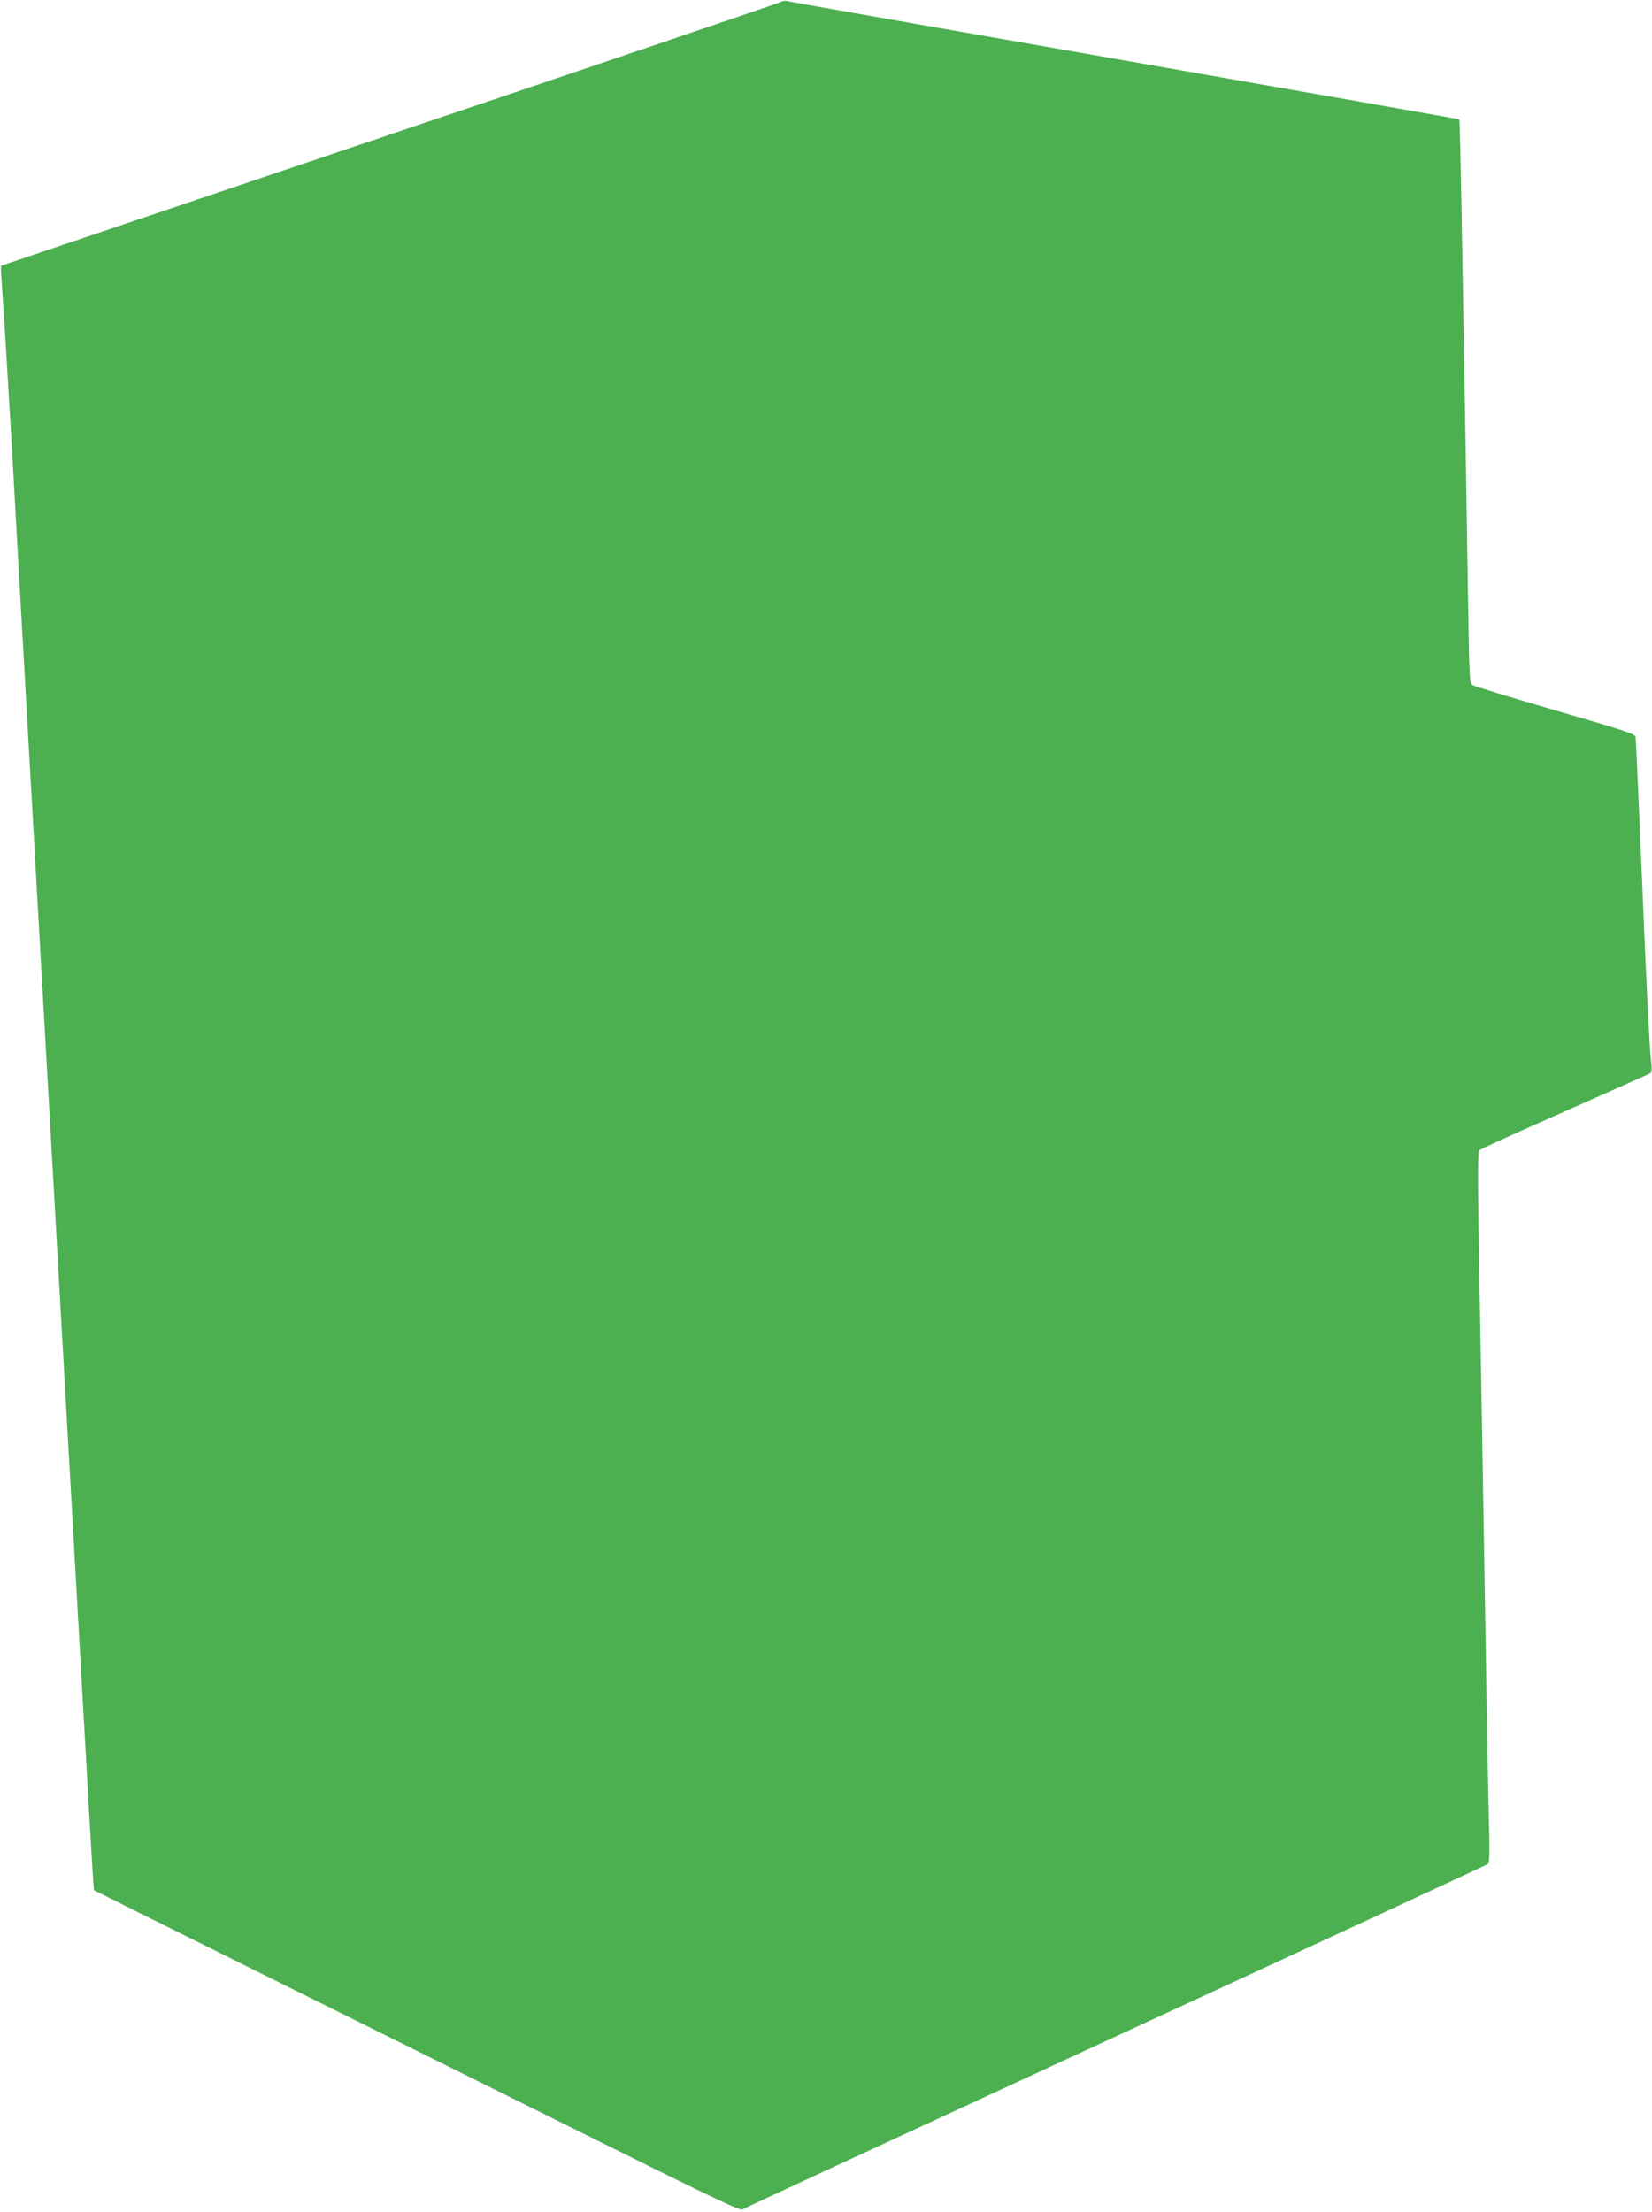 <?xml version="1.0" standalone="no"?>
<!DOCTYPE svg PUBLIC "-//W3C//DTD SVG 20010904//EN"
 "http://www.w3.org/TR/2001/REC-SVG-20010904/DTD/svg10.dtd">
<svg version="1.0" xmlns="http://www.w3.org/2000/svg"
 width="956pt" height="1280pt" viewBox="0 0 956 1280"
 preserveAspectRatio="xMidYMid meet">
<g transform="translate(0,1280) scale(0.1,-0.1)"
fill="#4caf50" stroke="none">
<path d="M4520 12789 c-8 -5 -1027 -351 -2265 -768 l-2250 -759 1 -33 c1 -19
11 -178 23 -354 11 -176 29 -484 41 -685 11 -201 27 -482 35 -625 14 -252 29
-512 60 -1060 8 -146 22 -384 30 -530 8 -146 22 -384 30 -530 8 -146 22 -384
30 -530 63 -1113 35 -625 60 -1060 8 -146 22 -384 30 -530 8 -146 22 -384 30
-530 8 -146 22 -384 30 -530 8 -146 22 -384 30 -530 8 -146 22 -384 30 -530 8
-146 22 -383 30 -527 35 -624 47 -813 49 -815 1 -1 400 -200 887 -442 486
-241 1326 -659 1866 -927 826 -411 985 -487 1000 -478 10 7 981 456 2158 1000
1177 543 2146 992 2154 998 11 8 12 56 7 261 -4 137 -11 525 -16 860 -12 711
-25 1521 -41 2384 -8 505 -8 616 3 626 7 7 229 108 493 224 264 117 486 216
494 220 11 7 12 25 3 102 -6 52 -28 483 -47 959 -20 476 -38 874 -40 886 -4
18 -63 37 -462 153 -252 73 -467 139 -479 146 -20 13 -21 21 -28 467 -4 249
-11 696 -16 993 -5 297 -14 826 -20 1175 -6 349 -13 636 -15 639 -2 2 -874
155 -1937 341 -1063 186 -1942 340 -1953 344 -11 3 -27 1 -35 -5z"/>
</g>
</svg>
